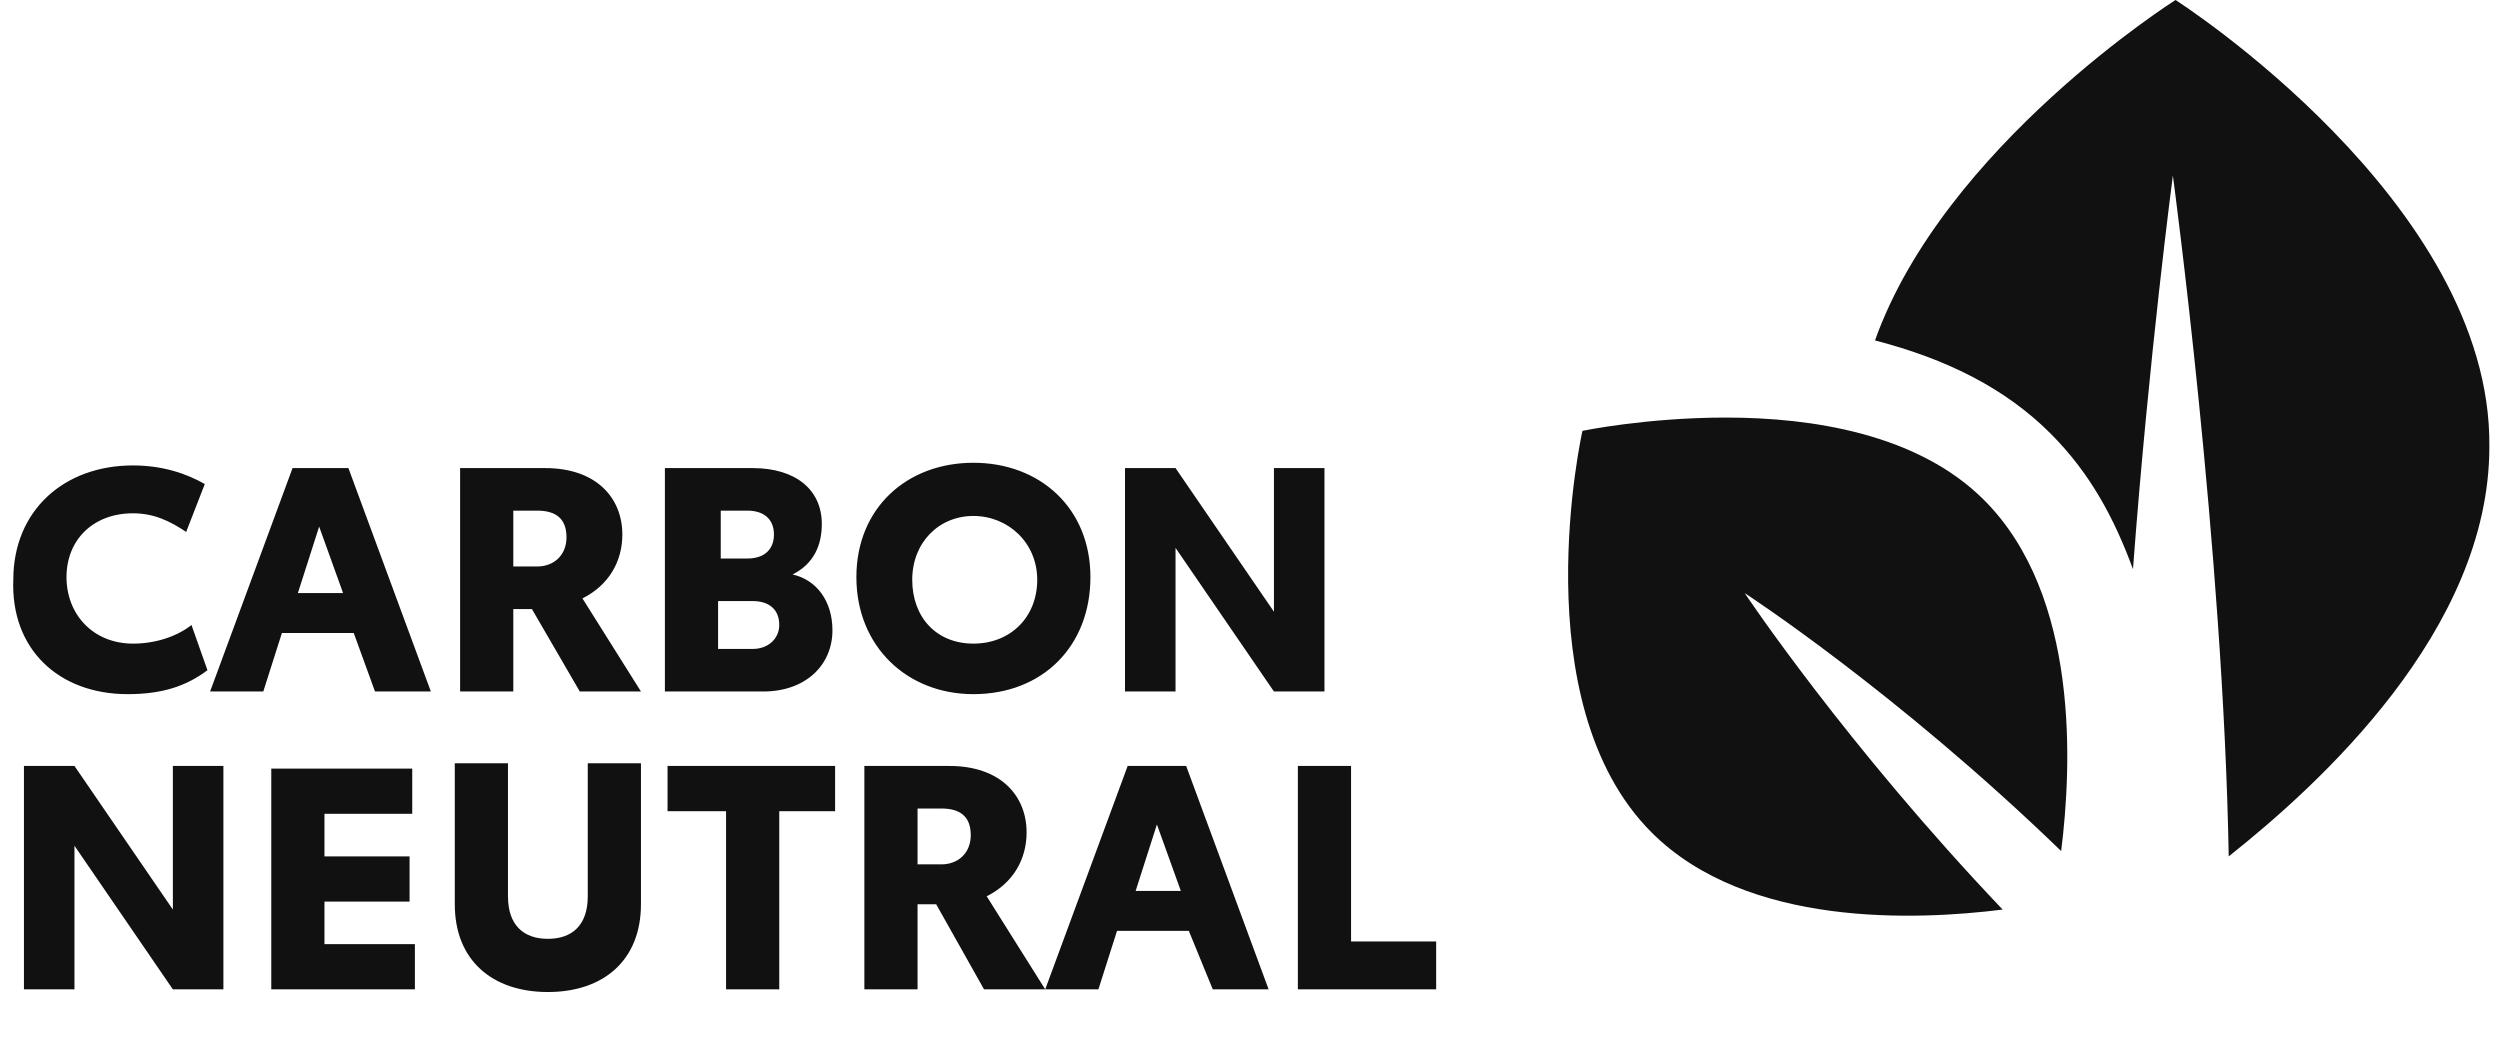 <?xml version="1.0" encoding="utf-8"?>
<!-- Generator: Adobe Illustrator 24.1.0, SVG Export Plug-In . SVG Version: 6.00 Build 0)  -->
<svg version="1.1" id="Layer_1" xmlns="http://www.w3.org/2000/svg" xmlns:xlink="http://www.w3.org/1999/xlink" x="0px" y="0px"
	 viewBox="0 0 94 40" style="enable-background:new 0 0 94 40;" xml:space="preserve">
<style type="text/css">
	.st0{fill:#111111;}
</style>
<path class="st0" d="M4.8,26.1c1.3,0,2.2-0.3,3-0.9l-0.6-1.7c-0.5,0.4-1.3,0.7-2.2,0.7c-1.5,0-2.5-1.1-2.5-2.5c0-1.4,1-2.4,2.5-2.4
	c0.8,0,1.4,0.3,2,0.7l0.7-1.8c-0.7-0.4-1.6-0.7-2.7-0.7c-2.6,0-4.5,1.7-4.5,4.3C0.4,24.4,2.2,26.1,4.8,26.1z M14.1,26h2.1l-3.1-8.4
	H11L7.9,26h2l0.7-2.2h2.7L14.1,26z M11.2,22.3l0.8-2.5l0.9,2.5H11.2z M21.8,26h2.3l-2.2-3.5c1-0.5,1.5-1.4,1.5-2.4
	c0-1.4-1-2.5-2.9-2.5h-3.2V26h2v-3.1H20L21.8,26z M19.3,19.2h0.9c0.7,0,1.1,0.3,1.1,1c0,0.7-0.5,1.1-1.1,1.1h-0.9V19.2z M29.8,21.6
	c0.8-0.4,1.1-1.1,1.1-1.9c0-1.3-1-2.1-2.6-2.1h-3.3V26h3.7c1.6,0,2.6-1,2.6-2.3C31.3,22.6,30.7,21.8,29.8,21.6z M27.1,19.2h1
	c0.6,0,1,0.3,1,0.9c0,0.5-0.3,0.9-1,0.9h-1V19.2z M28.3,24.4h-1.3v-1.8h1.3c0.6,0,1,0.3,1,0.9C29.3,24,28.9,24.4,28.3,24.4z
	 M36.6,26.1c2.6,0,4.4-1.8,4.4-4.4c0-2.6-1.9-4.3-4.4-4.3c-2.5,0-4.4,1.7-4.4,4.3S34.1,26.1,36.6,26.1z M36.6,24.2
	c-1.4,0-2.3-1-2.3-2.4c0-1.4,1-2.4,2.3-2.4s2.4,1,2.4,2.4C39,23.2,38,24.2,36.6,24.2z M47.9,17.6v5.4l-3.7-5.4h-1.9V26h1.9v-5.4
	l3.7,5.4h1.9v-8.4H47.9z M6.5,28.8v5.4l-3.7-5.4H0.9v8.4h1.9v-5.4l3.7,5.4h1.9v-8.4H6.5z M10.2,37.2h5.4v-1.7h-3.4v-1.6h3.2v-1.7
	h-3.2v-1.6h3.3v-1.7h-5.3V37.2z M20.6,37.3c2.1,0,3.5-1.2,3.5-3.3v-5.3h-2v5c0,1.1-0.6,1.6-1.5,1.6c-0.9,0-1.5-0.5-1.5-1.6v-5h-2V34
	C17.1,36.1,18.5,37.3,20.6,37.3z M31.4,28.8h-6.3v1.7h2.2v6.7h2v-6.7h2.1V28.8z M37,37.2h2.3l-2.2-3.5c1-0.5,1.5-1.4,1.5-2.4
	c0-1.4-1-2.5-2.9-2.5h-3.2v8.4h2V34h0.7L37,37.2z M34.5,30.4h0.9c0.7,0,1.1,0.3,1.1,1s-0.5,1.1-1.1,1.1h-0.9V30.4z M45.6,37.2h2.1
	l-3.1-8.4h-2.2l-3.1,8.4h2l0.7-2.2h2.7L45.6,37.2z M42.7,33.5l0.8-2.5l0.9,2.5H42.7z M50.8,35.4v-6.6h-2v8.4h5.2v-1.8H50.8z"/>
<path class="st0" d="M59.5,16.2c0,0-2.3,10.2,2.6,15.1c3.6,3.6,10,3.3,13.2,2.9c-5.9-6.2-9.7-11.9-9.7-11.9s5.7,3.7,11.9,9.7
	c0.4-3.2,0.7-9.6-2.9-13.2c-2.5-2.5-6.5-3.1-9.7-3.1C61.9,15.7,59.5,16.2,59.5,16.2z"/>
<path class="st0" d="M70.5,12.8c2.7,0.7,4.9,1.8,6.6,3.5c1.5,1.5,2.4,3.2,3.1,5.1c0.6-8,1.5-14.8,1.5-14.8s1.9,14.1,2.1,25.6
	c3.4-2.7,9.8-8.5,9.8-15.4C93.7,7.6,81.8,0,81.8,0S73.1,5.5,70.5,12.8z"/>
</svg>
